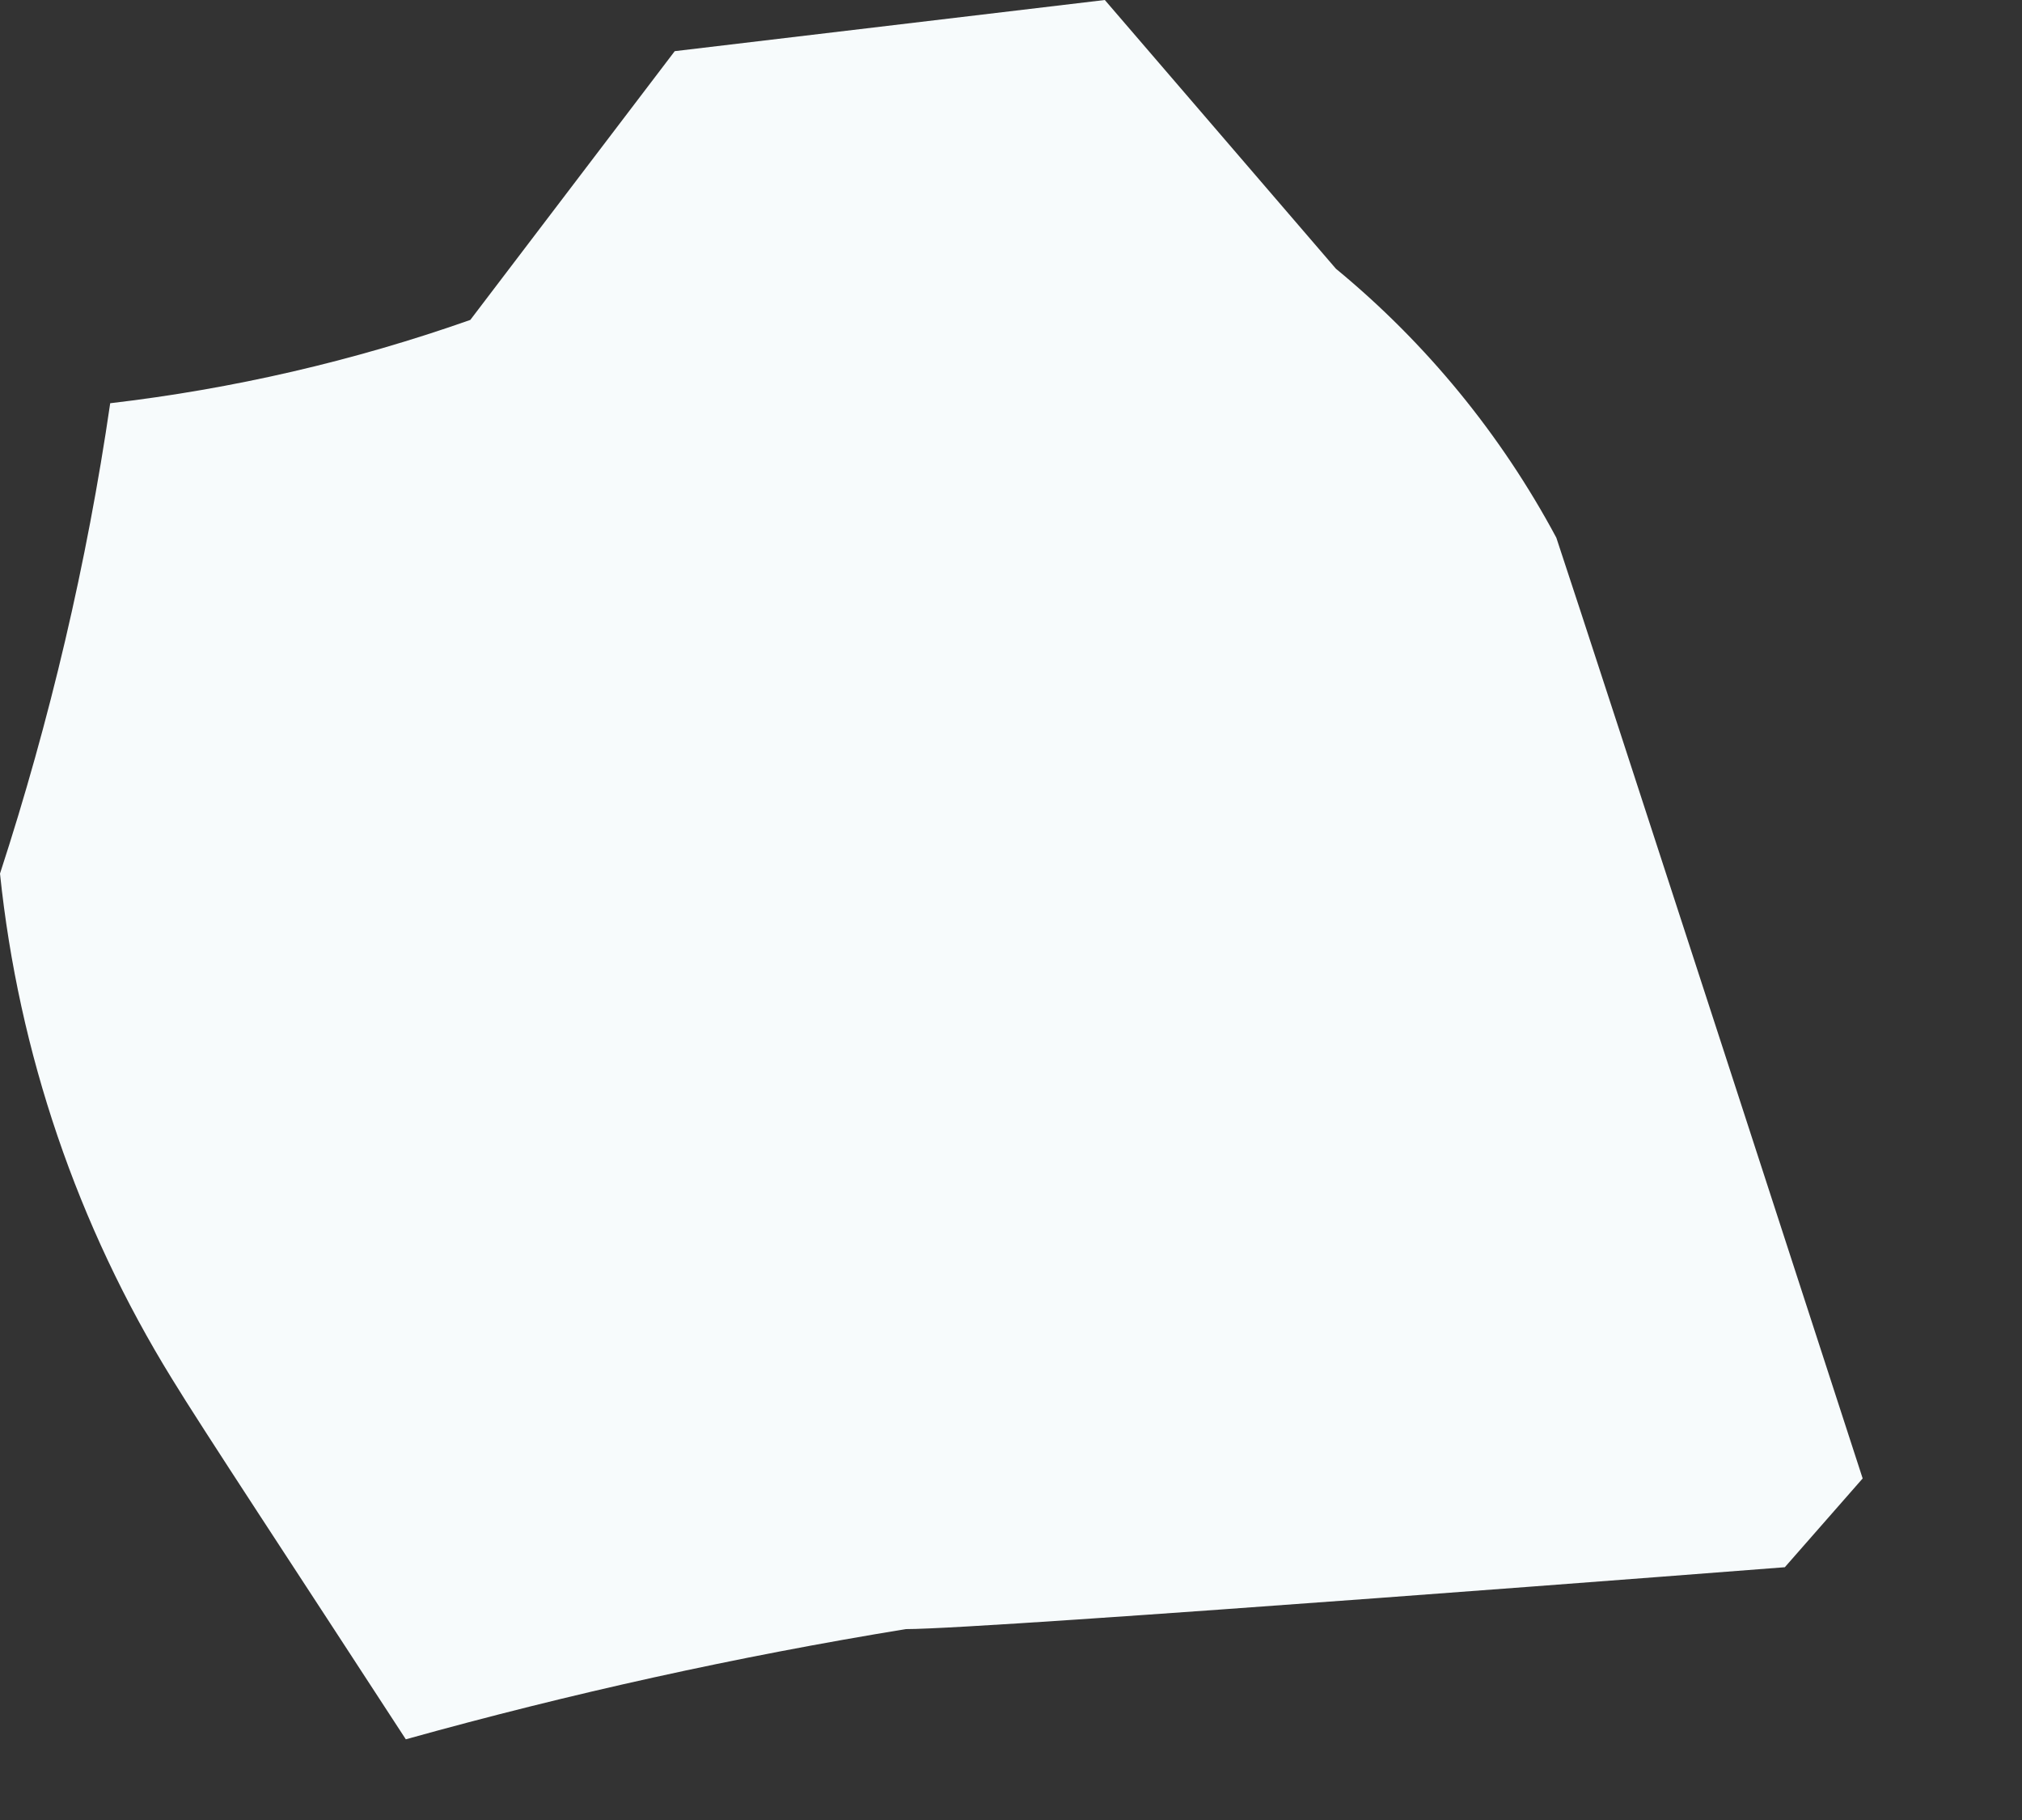 <?xml version="1.0" encoding="utf-8"?>
<svg xmlns="http://www.w3.org/2000/svg" fill="none" height="100%" overflow="visible" preserveAspectRatio="none" style="display: block;" viewBox="0 0 10 9" width="100%">
<rect x="0" y="0" width="10" height="9" fill="#333333" stroke="none"/>
<path d="M4.48 8.056C4.892 8.056 8.827 7.75 8.827 7.75L9.212 7.311C9.212 7.311 7.883 3.217 7.697 2.659C7.424 2.149 7.054 1.697 6.607 1.329L5.464 0L3.337 0.253L2.326 1.582C1.75 1.785 1.152 1.923 0.545 1.994C0.43 2.783 0.247 3.562 0 4.32C0.092 5.207 0.383 6.061 0.851 6.819C0.997 7.059 1.462 7.763 2.007 8.601C2.821 8.374 3.646 8.192 4.48 8.056Z" fill="#F7FBFC" id="Vector"/>
</svg>